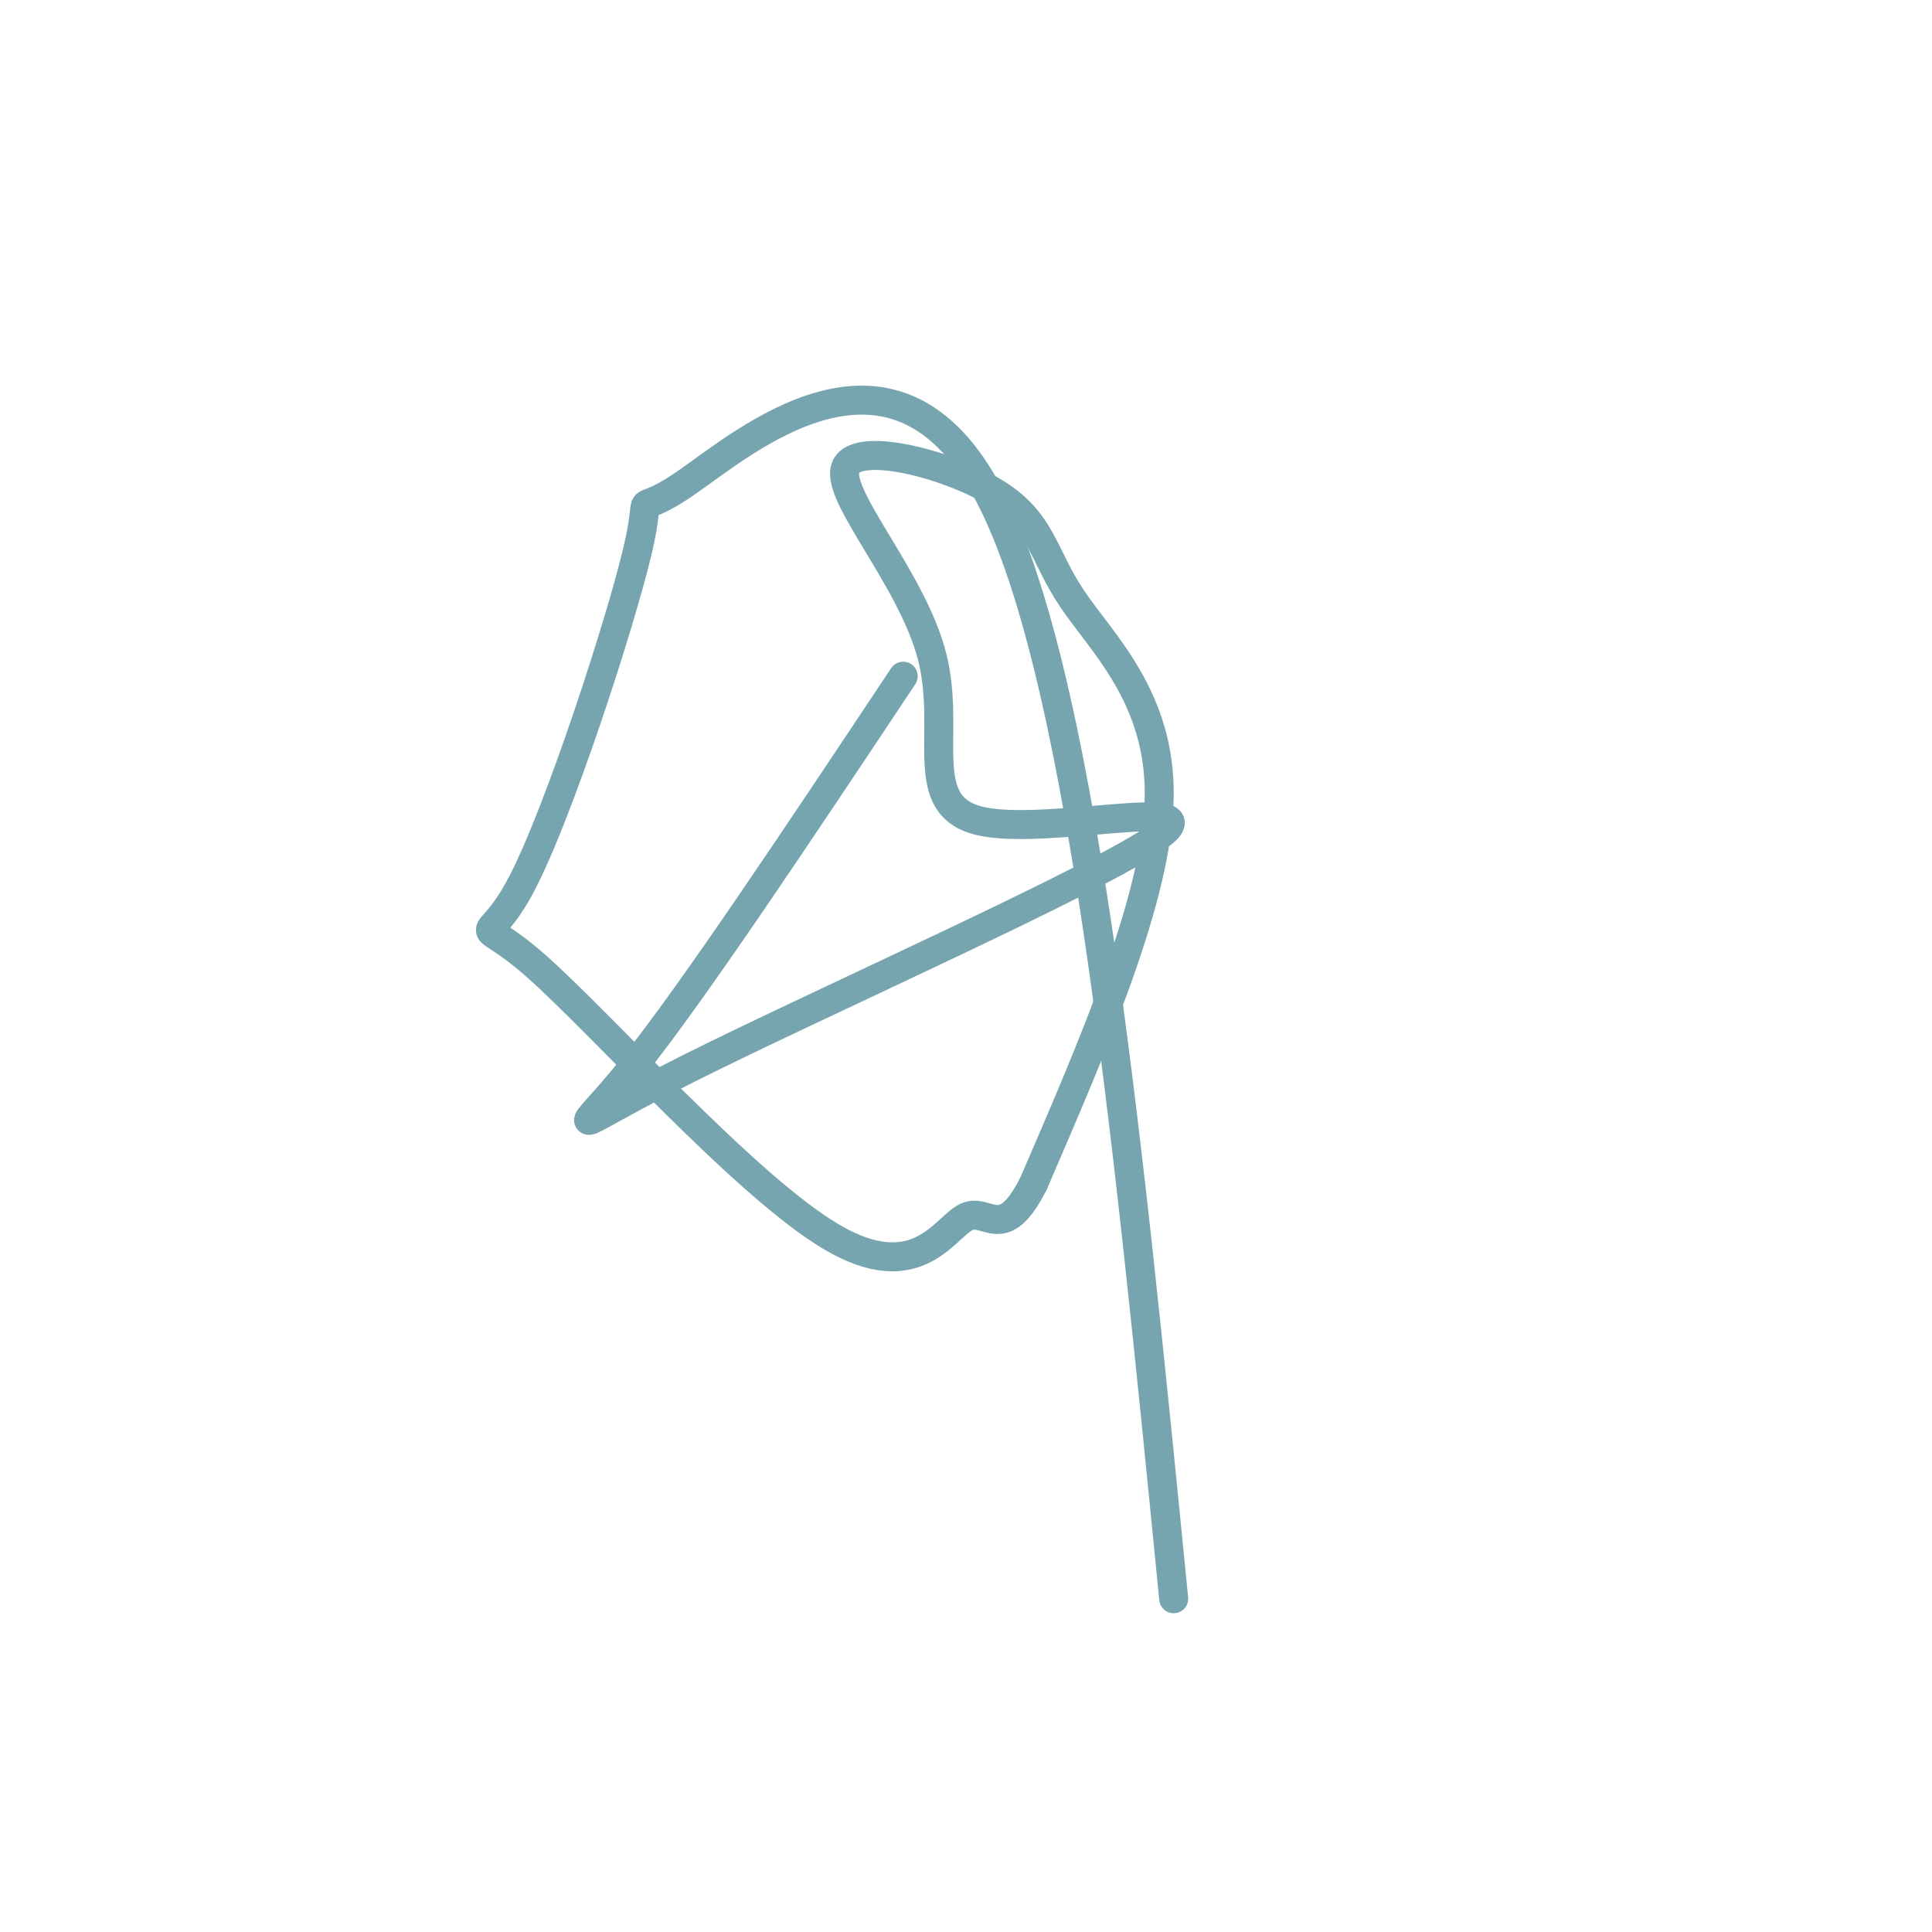 <svg viewBox='0 0 400 400' version='1.1' xmlns='http://www.w3.org/2000/svg' xmlns:xlink='http://www.w3.org/1999/xlink'><g fill='none' stroke='#76a5af' stroke-width='6' stroke-linecap='round' stroke-linejoin='round'><path d='M187,140c-21.790,32.751 -43.580,65.503 -56,81c-12.420,15.497 -15.471,13.741 12,0c27.471,-13.741 85.462,-39.466 97,-48c11.538,-8.534 -23.378,0.124 -37,-3c-13.622,-3.124 -5.950,-18.031 -10,-34c-4.050,-15.969 -19.823,-33.000 -18,-39c1.823,-6.000 21.241,-0.969 31,5c9.759,5.969 9.858,12.876 16,22c6.142,9.124 18.326,20.464 18,41c-0.326,20.536 -13.163,50.268 -26,80'/><path d='M214,245c-6.443,12.802 -9.552,4.808 -14,7c-4.448,2.192 -10.236,14.570 -28,4c-17.764,-10.570 -47.505,-44.088 -61,-56c-13.495,-11.912 -10.743,-2.217 -3,-17c7.743,-14.783 20.478,-54.045 24,-69c3.522,-14.955 -2.167,-5.603 10,-14c12.167,-8.397 42.191,-34.542 62,1c19.809,35.542 29.405,132.771 39,230'/></g>
</svg>